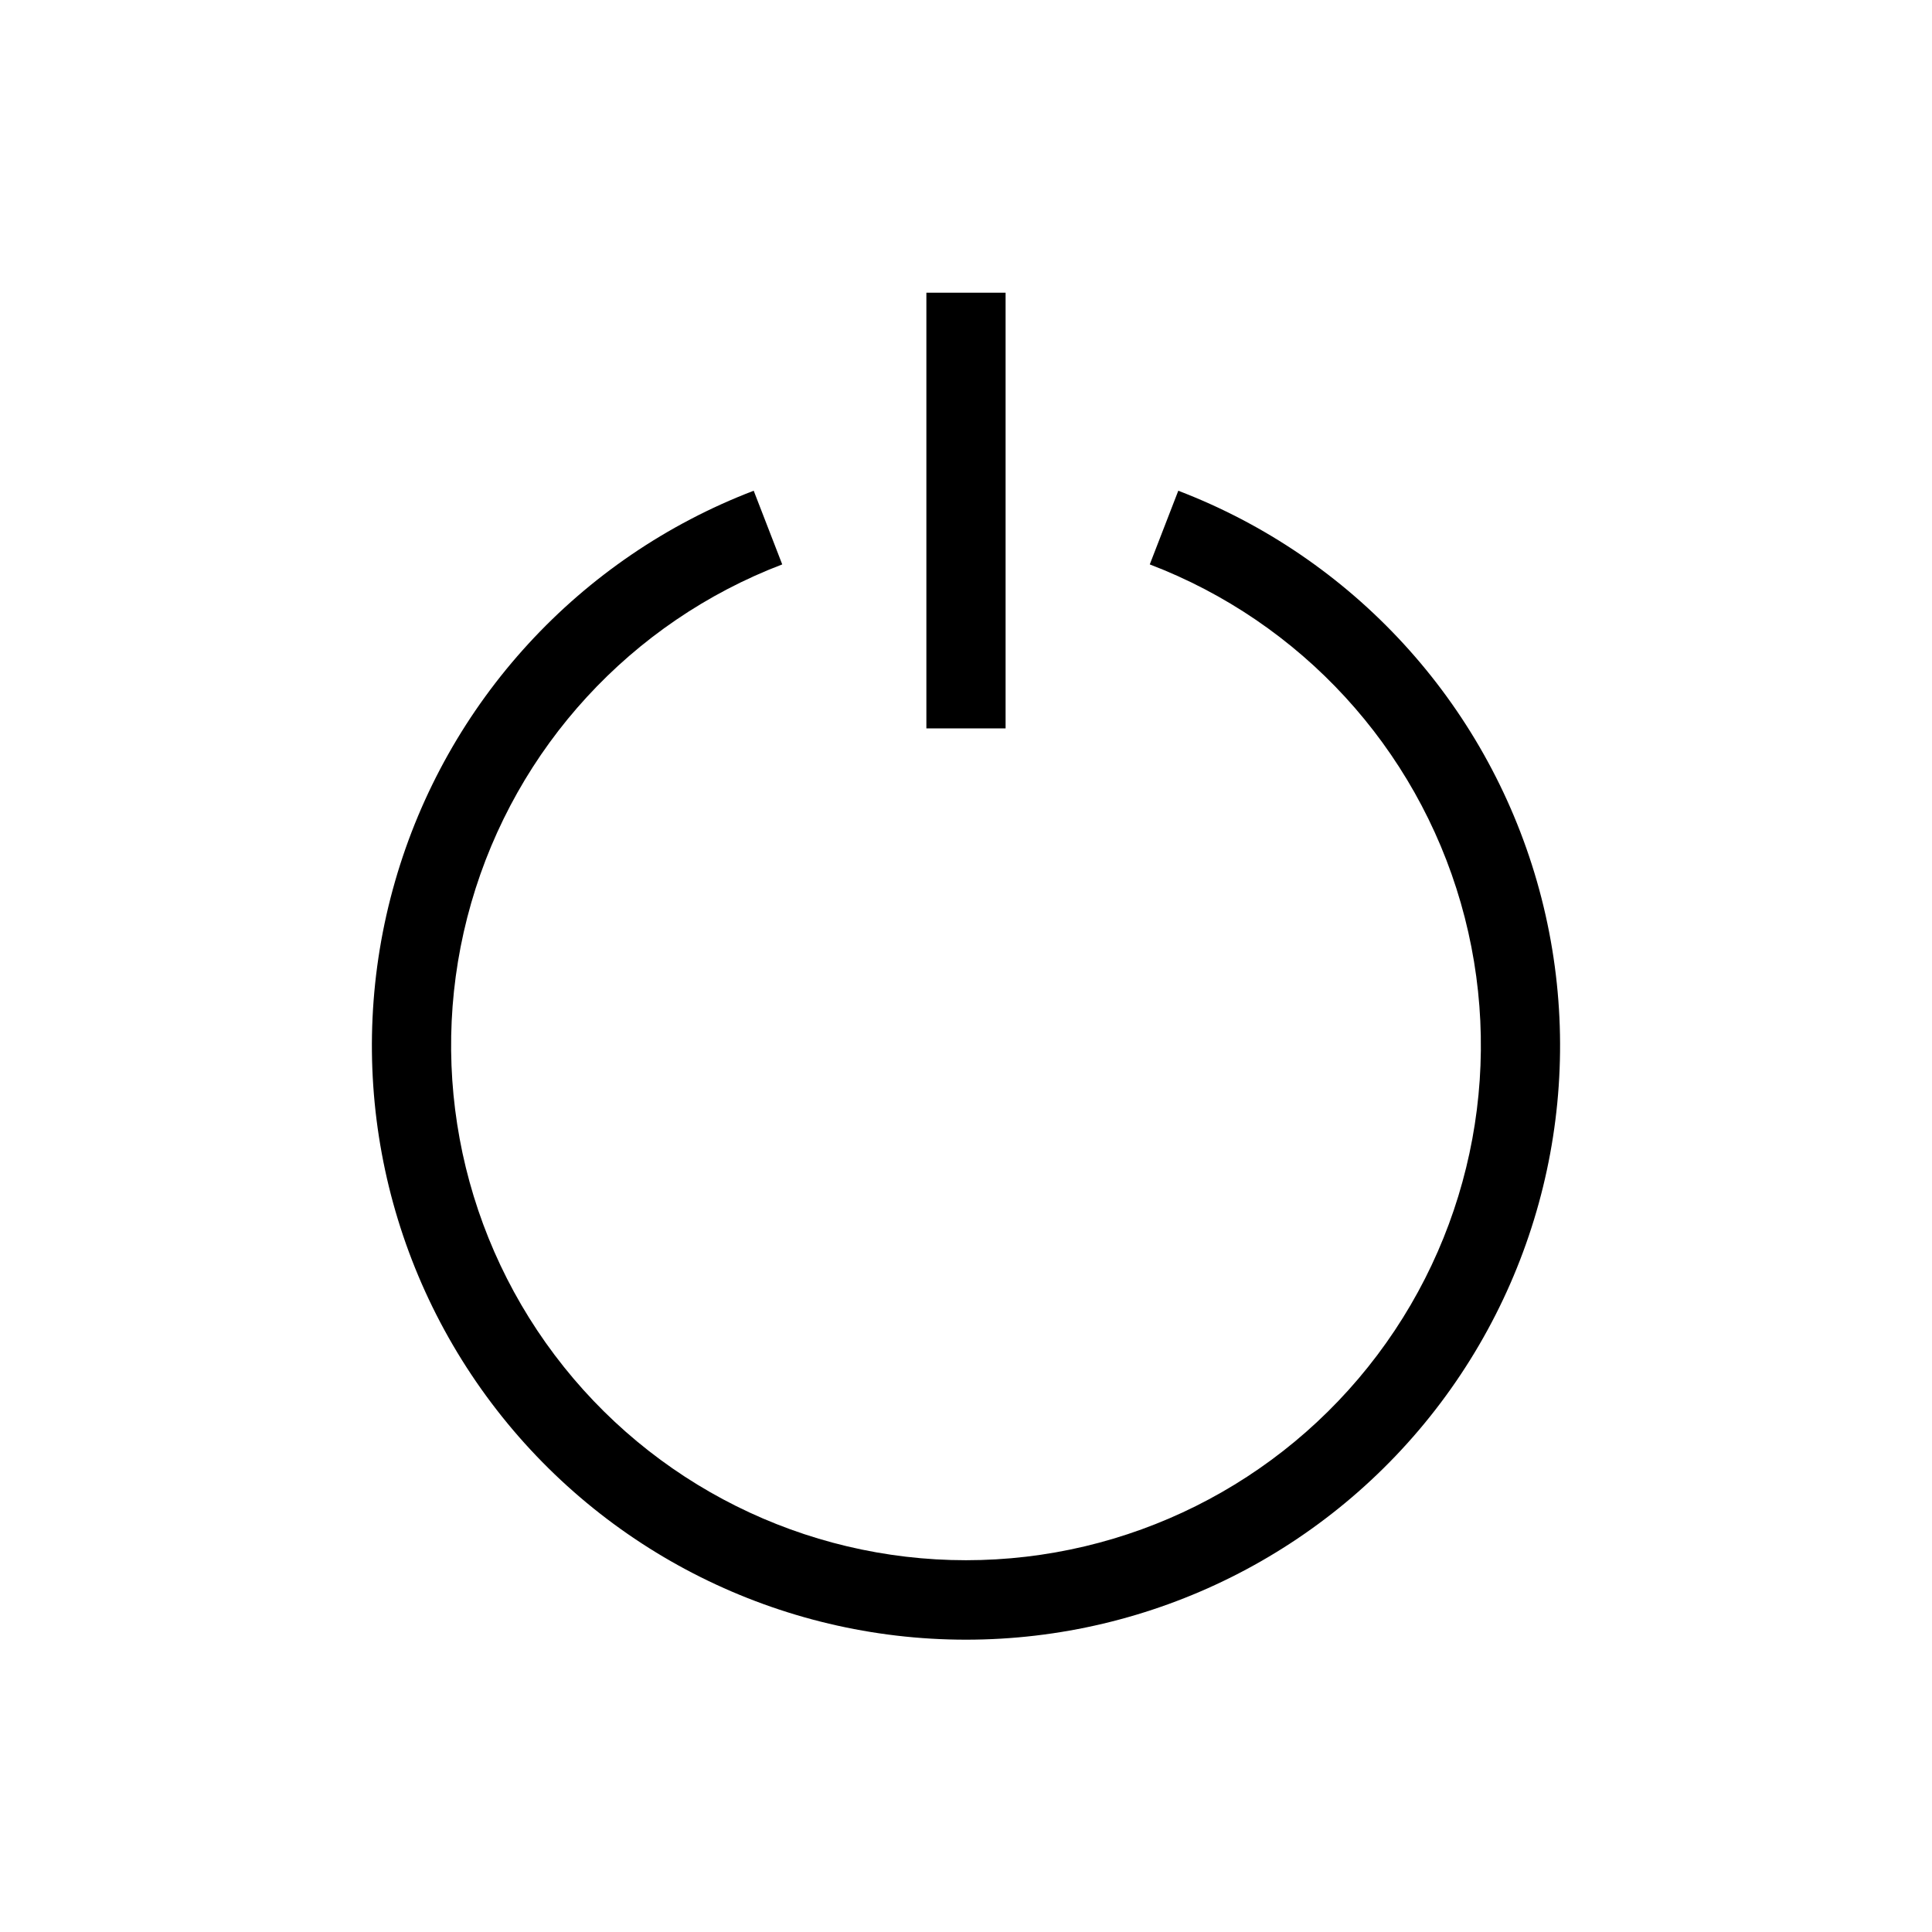 <?xml version="1.0" encoding="UTF-8"?>
<!-- Uploaded to: SVG Repo, www.svgrepo.com, Generator: SVG Repo Mixer Tools -->
<svg fill="#000000" width="800px" height="800px" version="1.1" viewBox="144 144 512 512" xmlns="http://www.w3.org/2000/svg">
 <g>
  <path d="m456.26 274.05-7.559 19.523c40.043 15.297 70.566 48.523 82.422 89.715 11.859 41.191 3.672 85.559-22.109 119.8-25.777 34.246-66.148 54.387-109.01 54.387-42.867 0-83.238-20.141-109.02-54.387s-33.969-78.613-22.109-119.8c11.855-41.191 42.383-74.418 82.422-89.715l-7.559-19.523c-46.184 17.668-81.383 56.012-95.051 103.54-13.664 47.527-4.207 98.711 25.539 138.21 29.746 39.504 76.32 62.734 125.77 62.734 49.449 0 96.027-23.23 125.77-62.734 29.746-39.504 39.203-90.688 25.539-138.21-13.668-47.523-48.867-85.867-95.051-103.54z"/>
  <path d="m389.5 221.57h20.992v115.46h-20.992z"/>
 </g>
</svg>